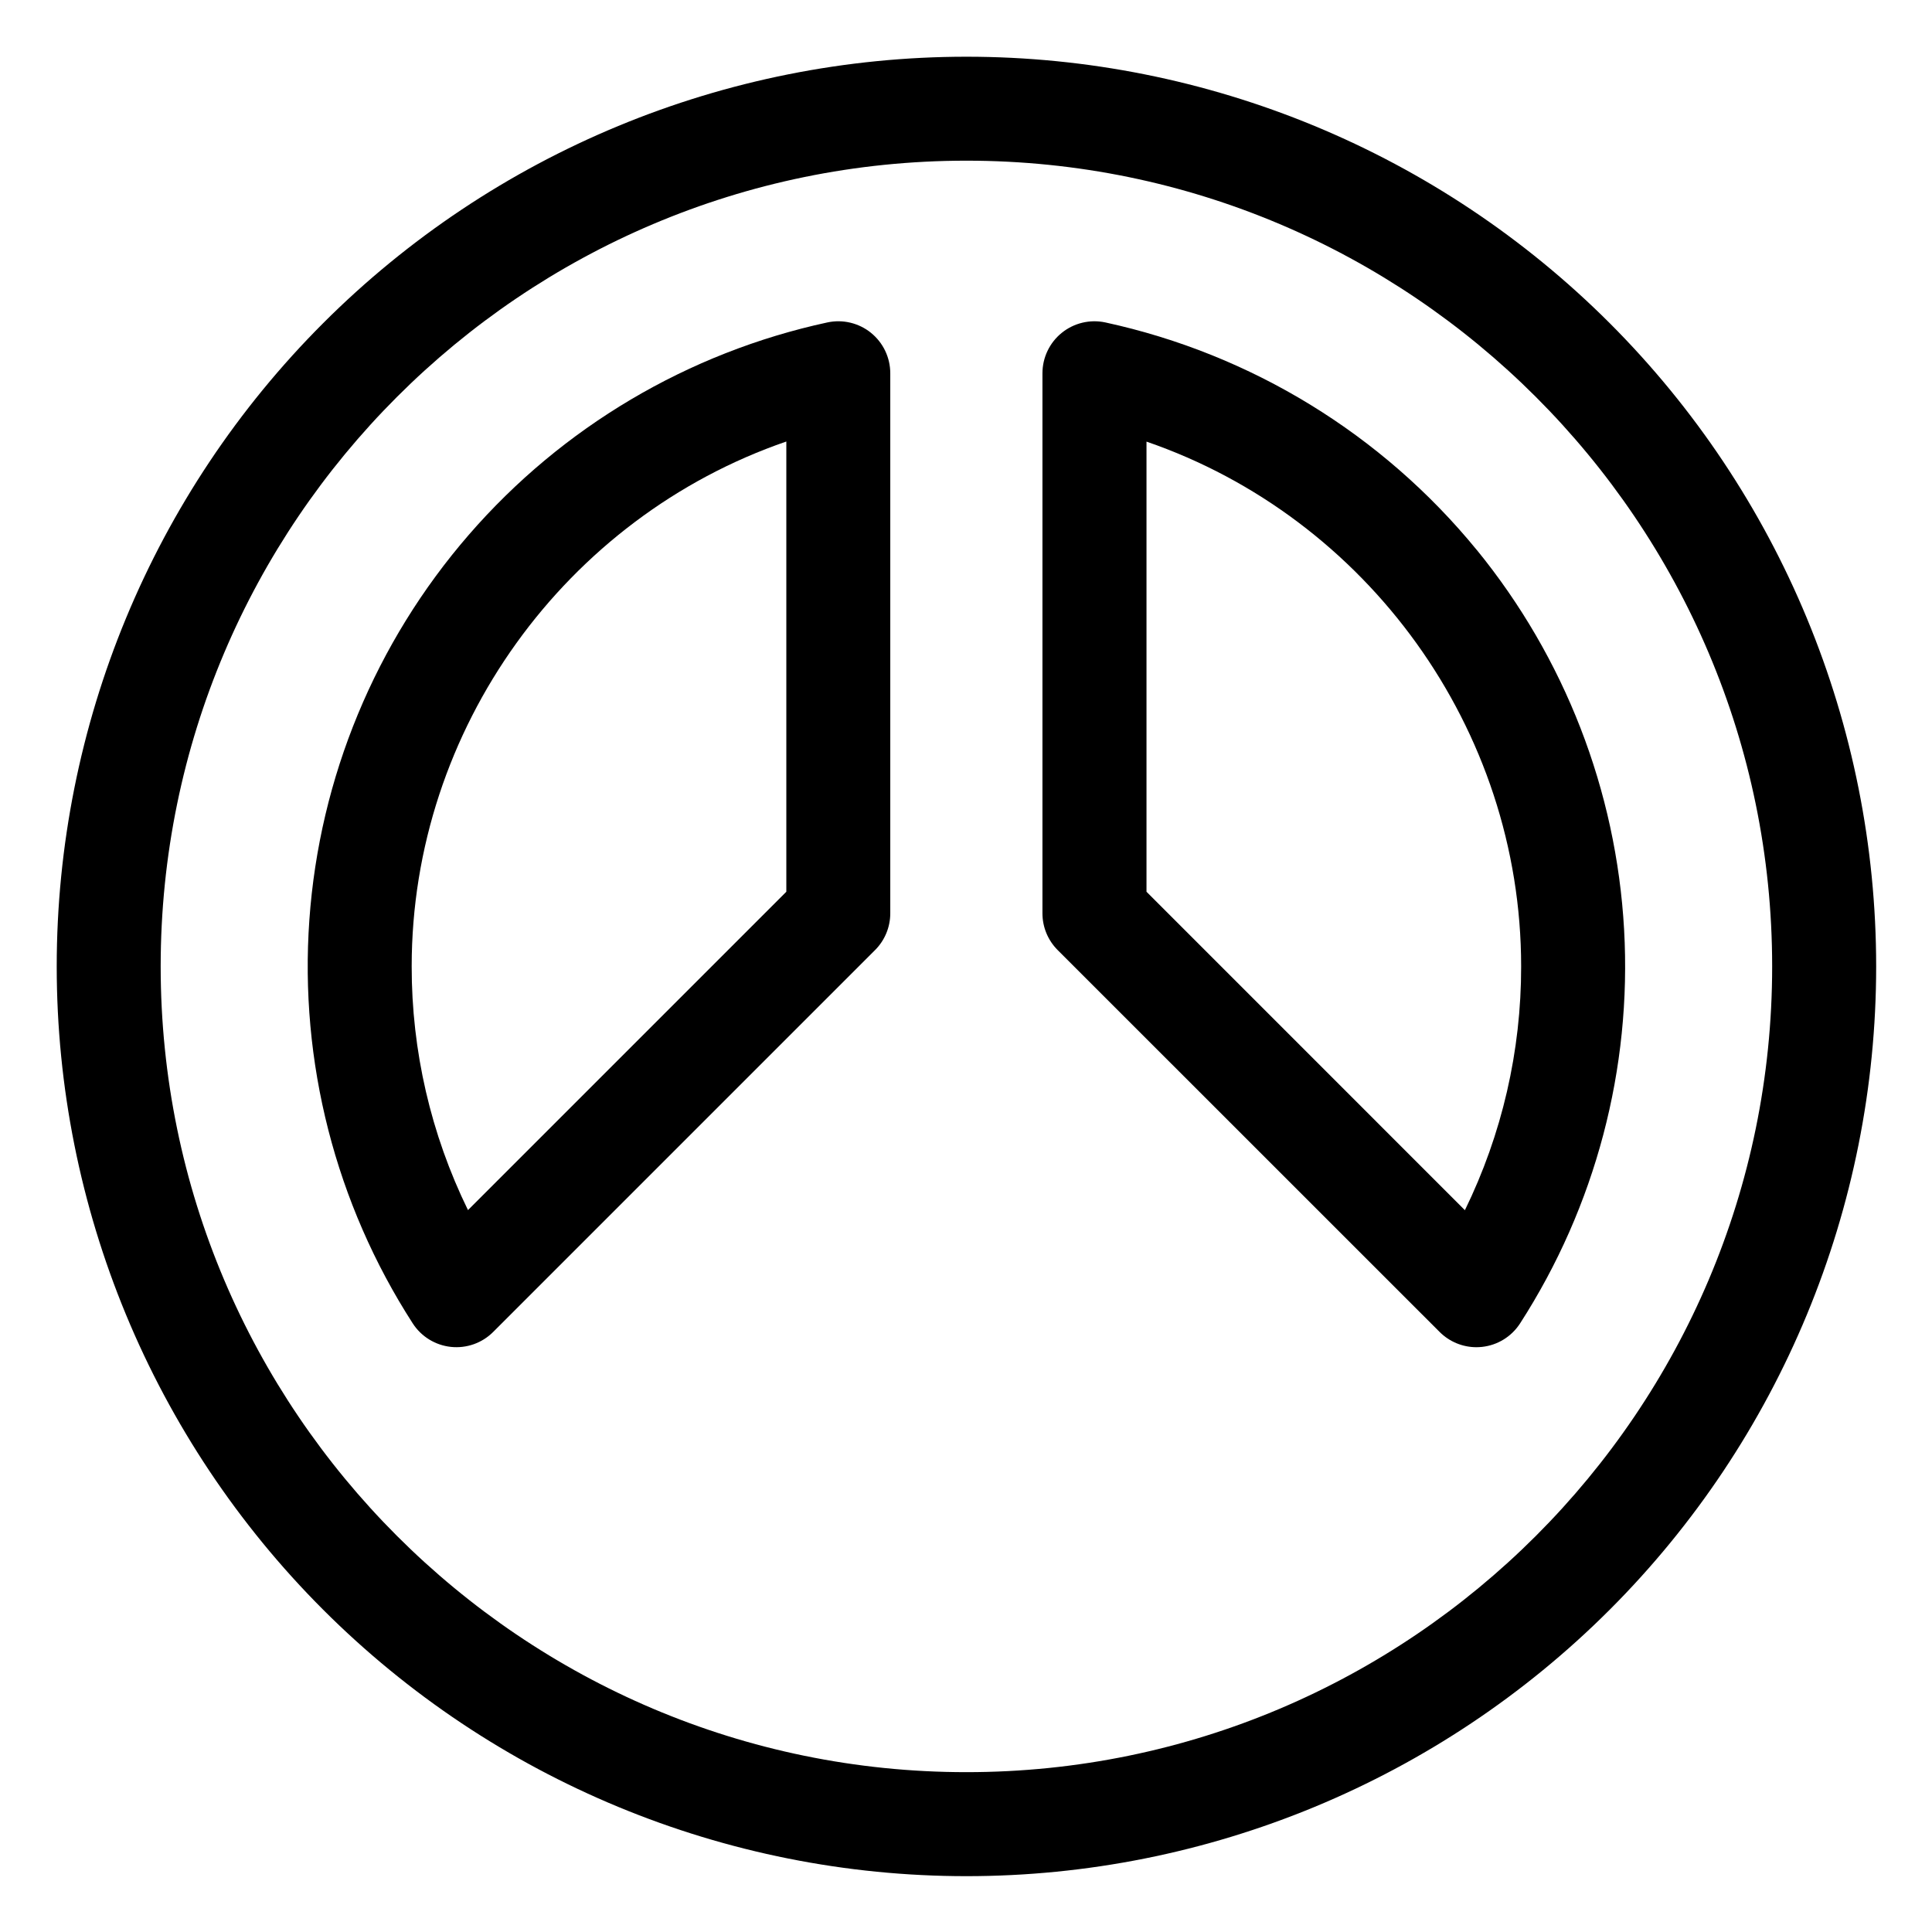 <?xml version="1.0" encoding="UTF-8"?>
<!-- Uploaded to: SVG Repo, www.svgrepo.com, Generator: SVG Repo Mixer Tools -->
<svg fill="#000000" width="800px" height="800px" version="1.1" viewBox="144 144 512 512" xmlns="http://www.w3.org/2000/svg">
 <g>
  <path d="m374.82 232.2c-3.234-2.613-7.481-3.629-11.551-2.754-36.926 7.984-70.266 27.73-95.02 56.273-24.754 28.539-39.582 64.34-42.262 102.02-2.68 37.684 6.934 75.223 27.398 106.98 2.258 3.496 5.977 5.781 10.117 6.223 4.137 0.438 8.254-1.016 11.195-3.961l101.2-101.2c2.586-2.582 4.035-6.09 4.035-9.742v-143.12c0-4.164-1.879-8.102-5.117-10.719zm-22.434 148.12-84.367 84.367c-9.84-20.113-14.945-42.211-14.918-64.602 0-62.977 40.848-118.98 99.285-139.08z"/>
  <path d="m535.33 289.71c-25.051-30.625-59.734-51.863-98.398-60.262-4.07-0.871-8.316 0.141-11.555 2.758-3.234 2.613-5.117 6.555-5.117 10.715v143.12c0 3.652 1.453 7.156 4.035 9.738l101.23 101.21c2.586 2.582 6.09 4.035 9.742 4.035 0.488-0.004 0.973-0.027 1.457-0.078 4.141-0.441 7.856-2.734 10.113-6.231 19.984-31.008 29.633-67.543 27.566-104.37-2.066-36.832-15.742-72.059-39.066-100.64zm-3.121 175-84.375-84.387v-119.29c58.441 20.113 99.285 76.082 99.285 139.08 0.027 22.391-5.07 44.488-14.906 64.602z"/>
  <path d="m570.59 229.64c-45.215-45.211-106.54-70.609-170.47-70.609-63.941 0-125.26 25.398-170.48 70.609-45.211 45.215-70.609 106.54-70.609 170.48 0 63.938 25.398 125.26 70.609 170.47 45.215 45.211 106.54 70.613 170.48 70.613 63.938 0 125.26-25.402 170.47-70.613 45.211-45.215 70.613-106.54 70.613-170.47 0-63.941-25.402-125.26-70.613-170.48zm-170.48 384c-117.73 0-213.53-95.793-213.53-213.53s95.793-213.53 213.53-213.53 213.53 95.793 213.53 213.53c0.004 117.73-95.781 213.53-213.53 213.53z"/>
 </g>
</svg>